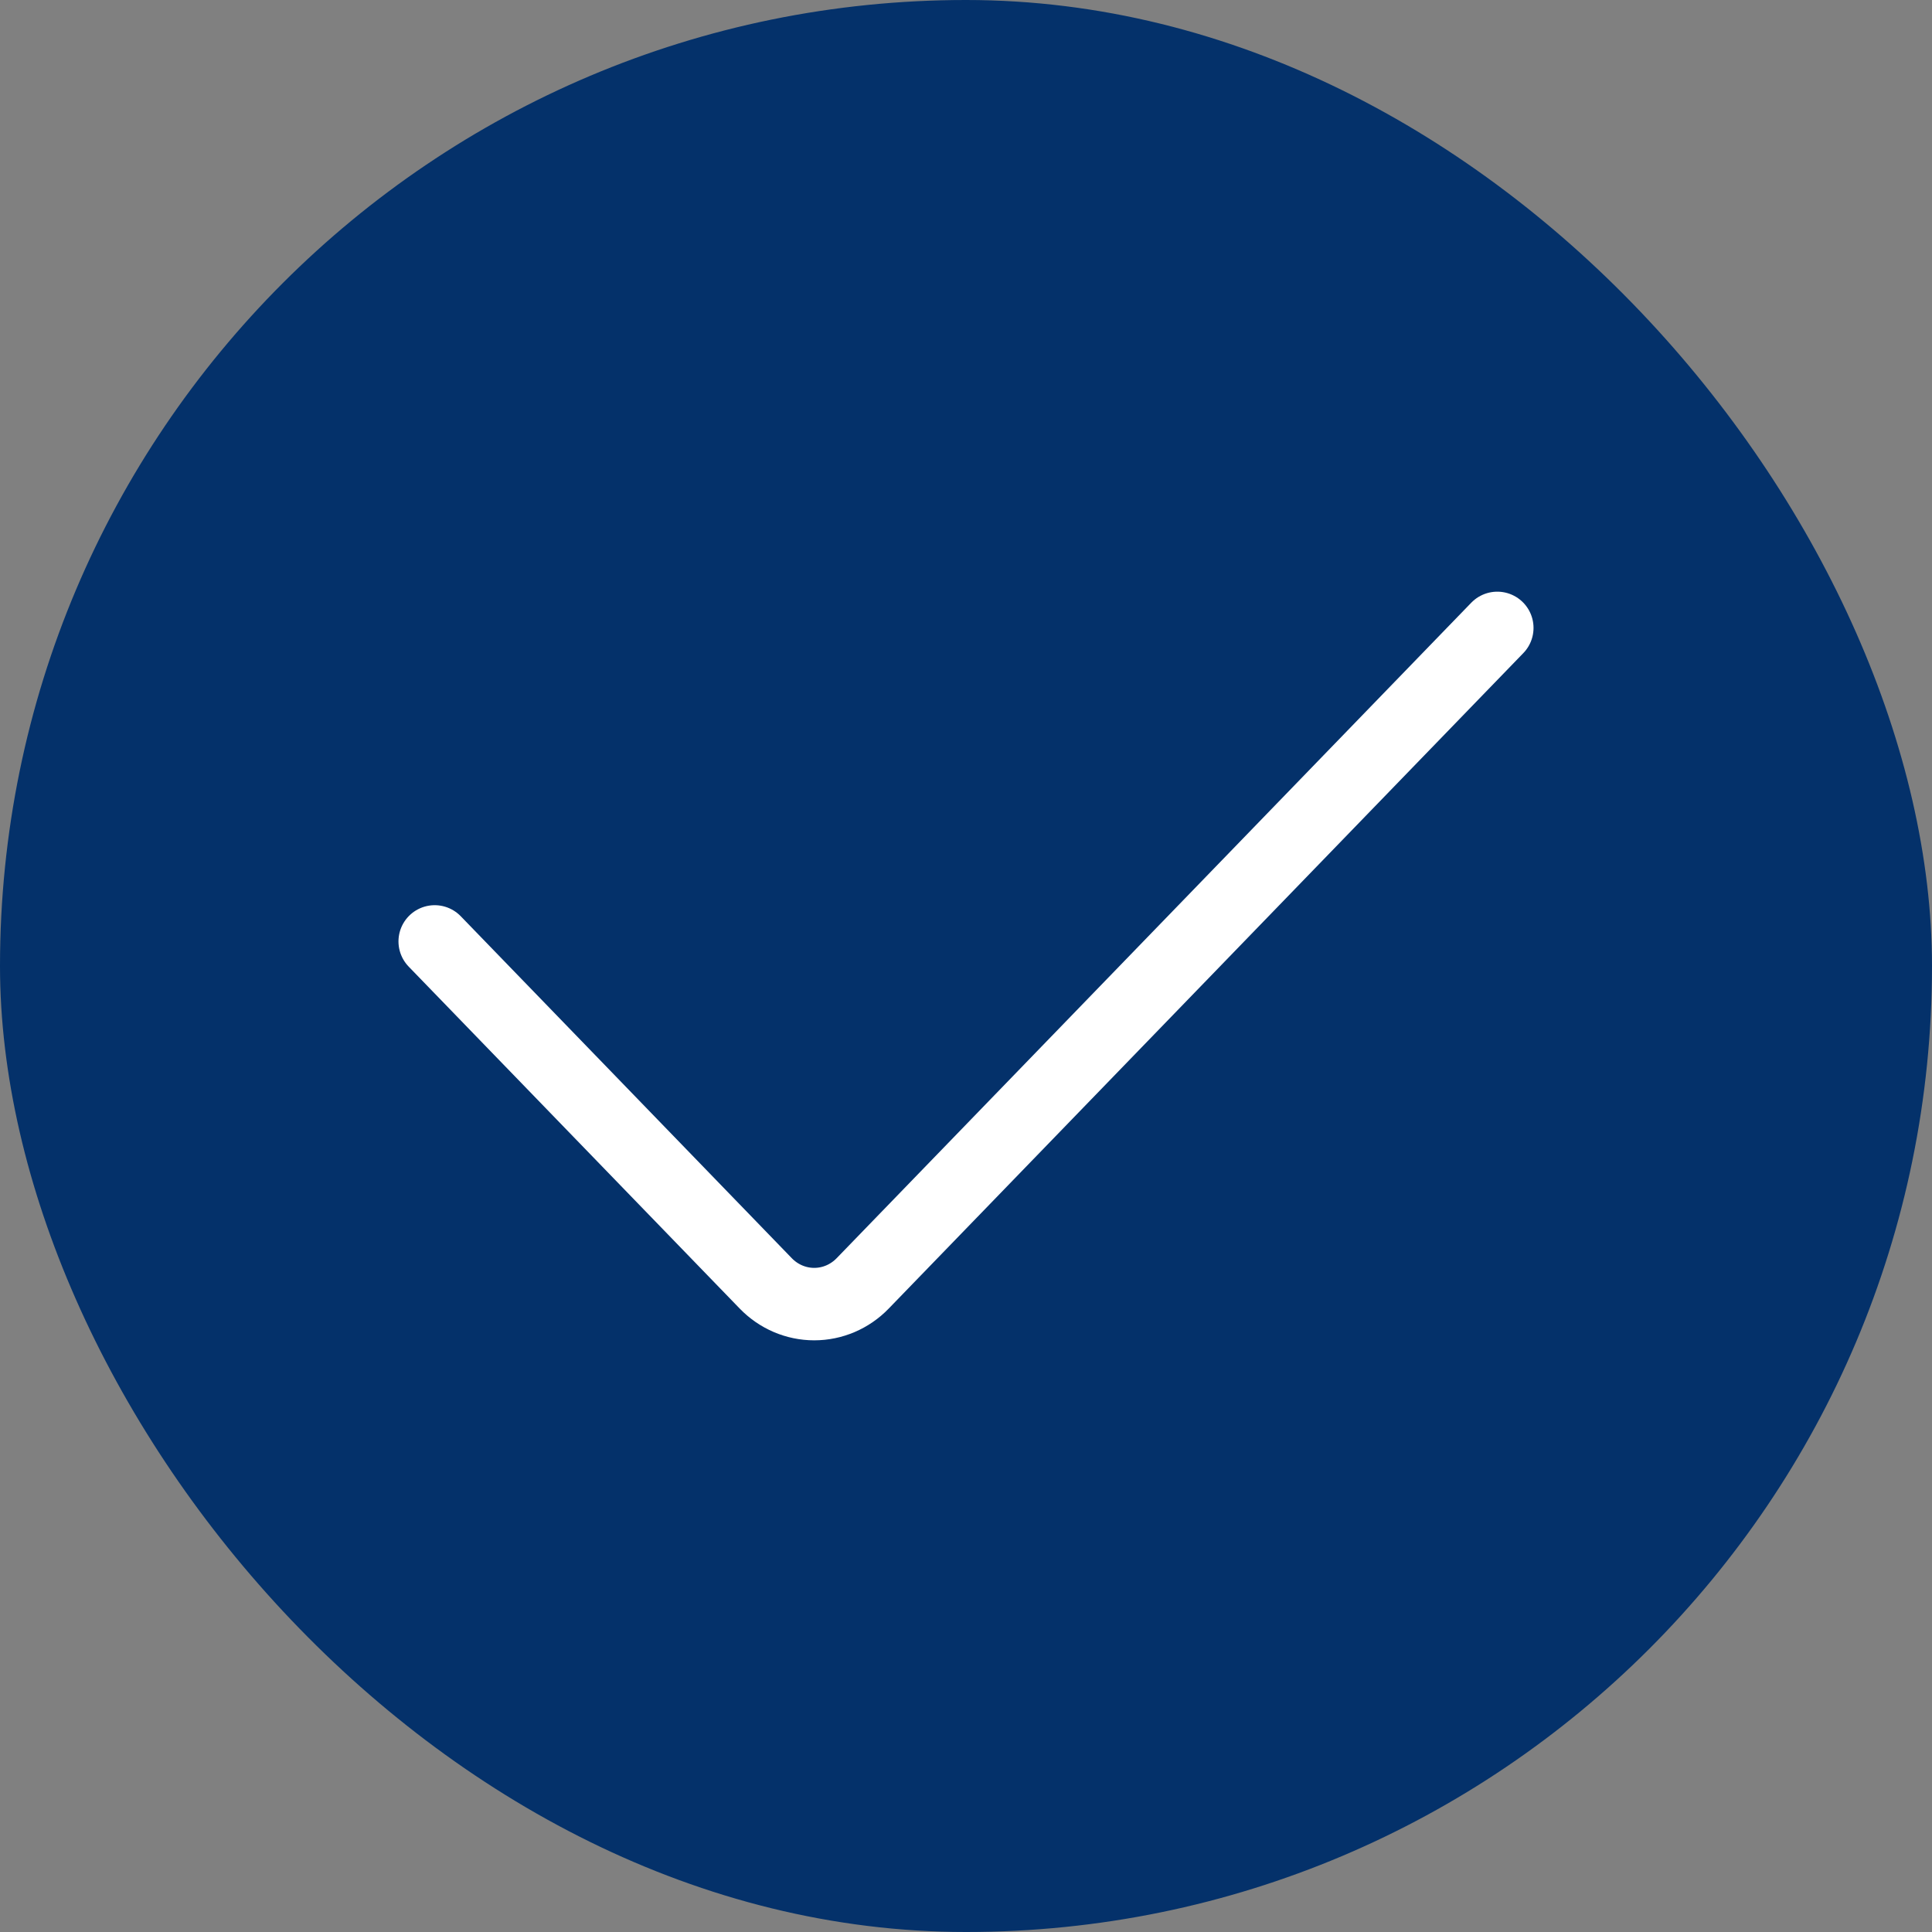 <?xml version="1.0" encoding="UTF-8"?> <svg xmlns="http://www.w3.org/2000/svg" width="40" height="40" viewBox="0 0 40 40" fill="none"><rect x="0" y="0" width="40" height="40" fill="#808080" stroke="none"/><rect width="40" height="40" rx="20" fill="#04316A"></rect><path d="M31 13L17.861 26.571C17.595 26.846 17.234 27 16.858 27C16.481 27 16.12 26.846 15.854 26.571L9 19.491" stroke="white" stroke-width="1.5" stroke-linecap="round" stroke-linejoin="round"></path></svg> 